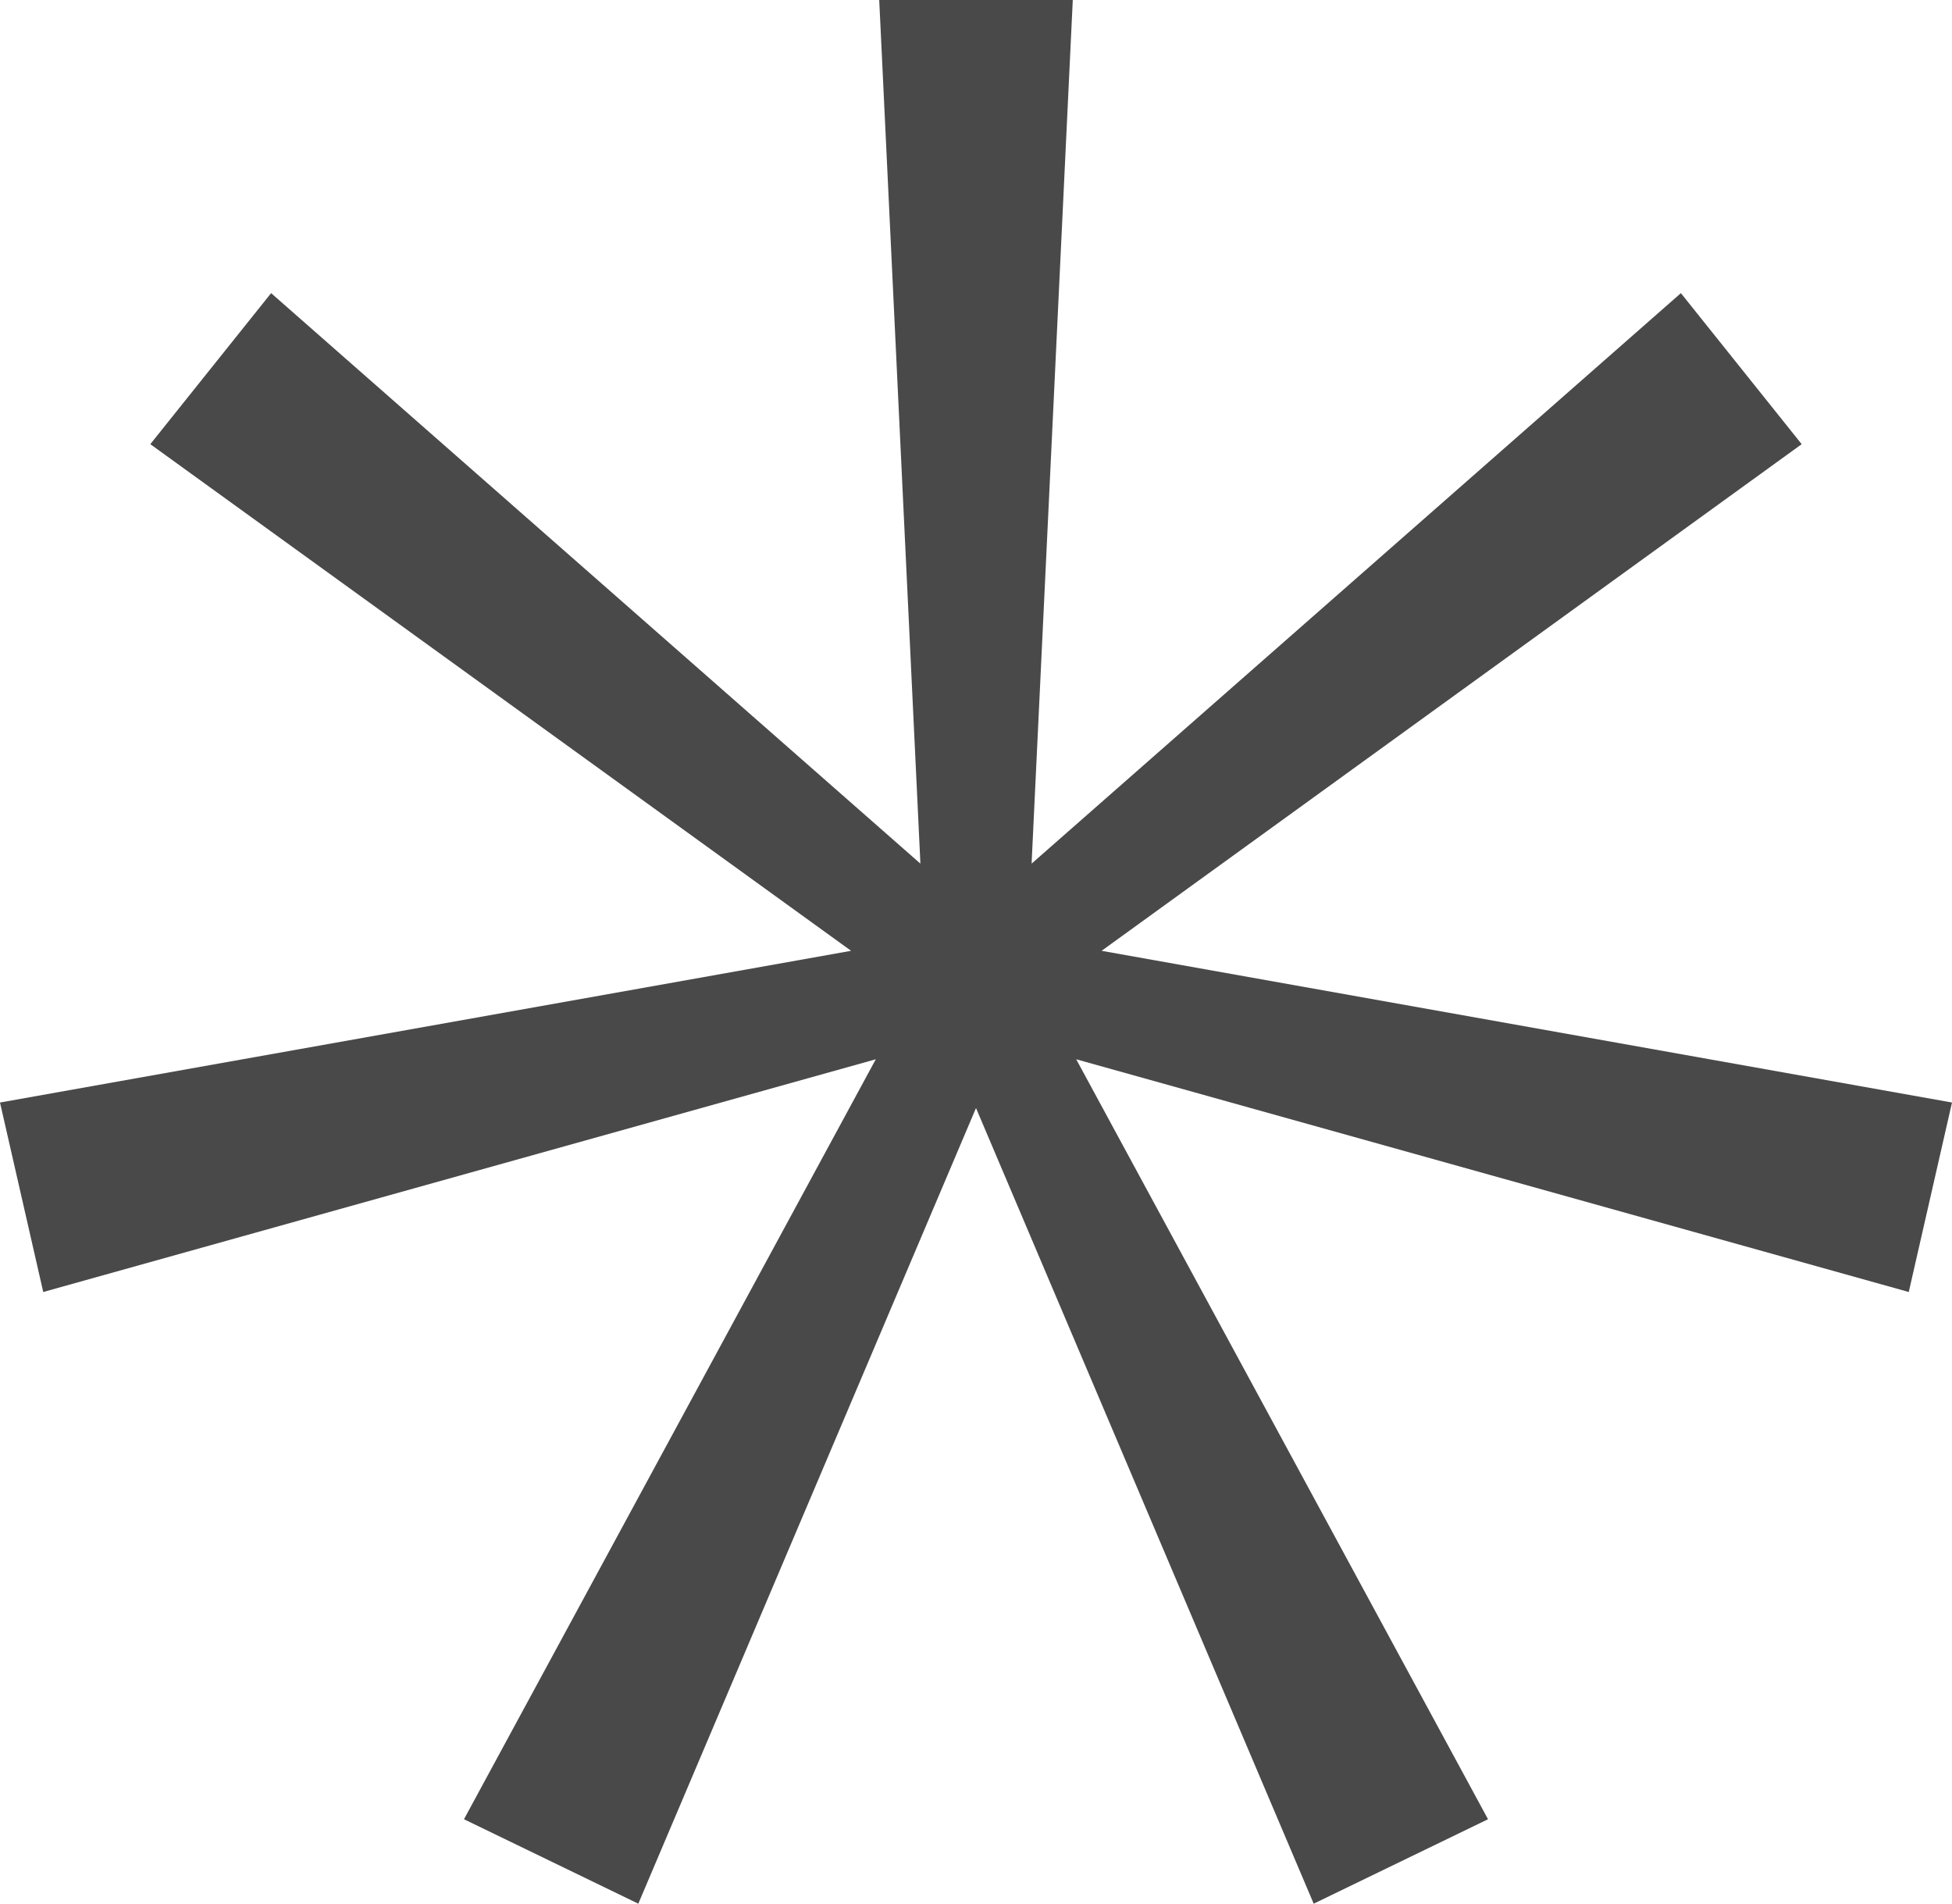 <svg xmlns="http://www.w3.org/2000/svg" viewBox="0 0 28.44 27.73"><defs><style>.cls-1{fill:#494949;}</style></defs><title>Recurso 10iconospng</title><g id="Capa_2" data-name="Capa 2"><g id="Capa_1-2" data-name="Capa 1"><polygon class="cls-1" points="28.44 16.06 16.05 13.85 26.25 6.47 24.49 4.27 15.03 12.58 15.63 0 12.81 0 13.41 12.58 3.95 4.27 2.19 6.47 12.4 13.85 0 16.06 0.63 18.82 12.76 15.43 6.76 26.5 9.3 27.73 14.22 16.14 19.14 27.73 21.68 26.5 15.68 15.43 27.81 18.82 28.44 16.06"/></g></g></svg>